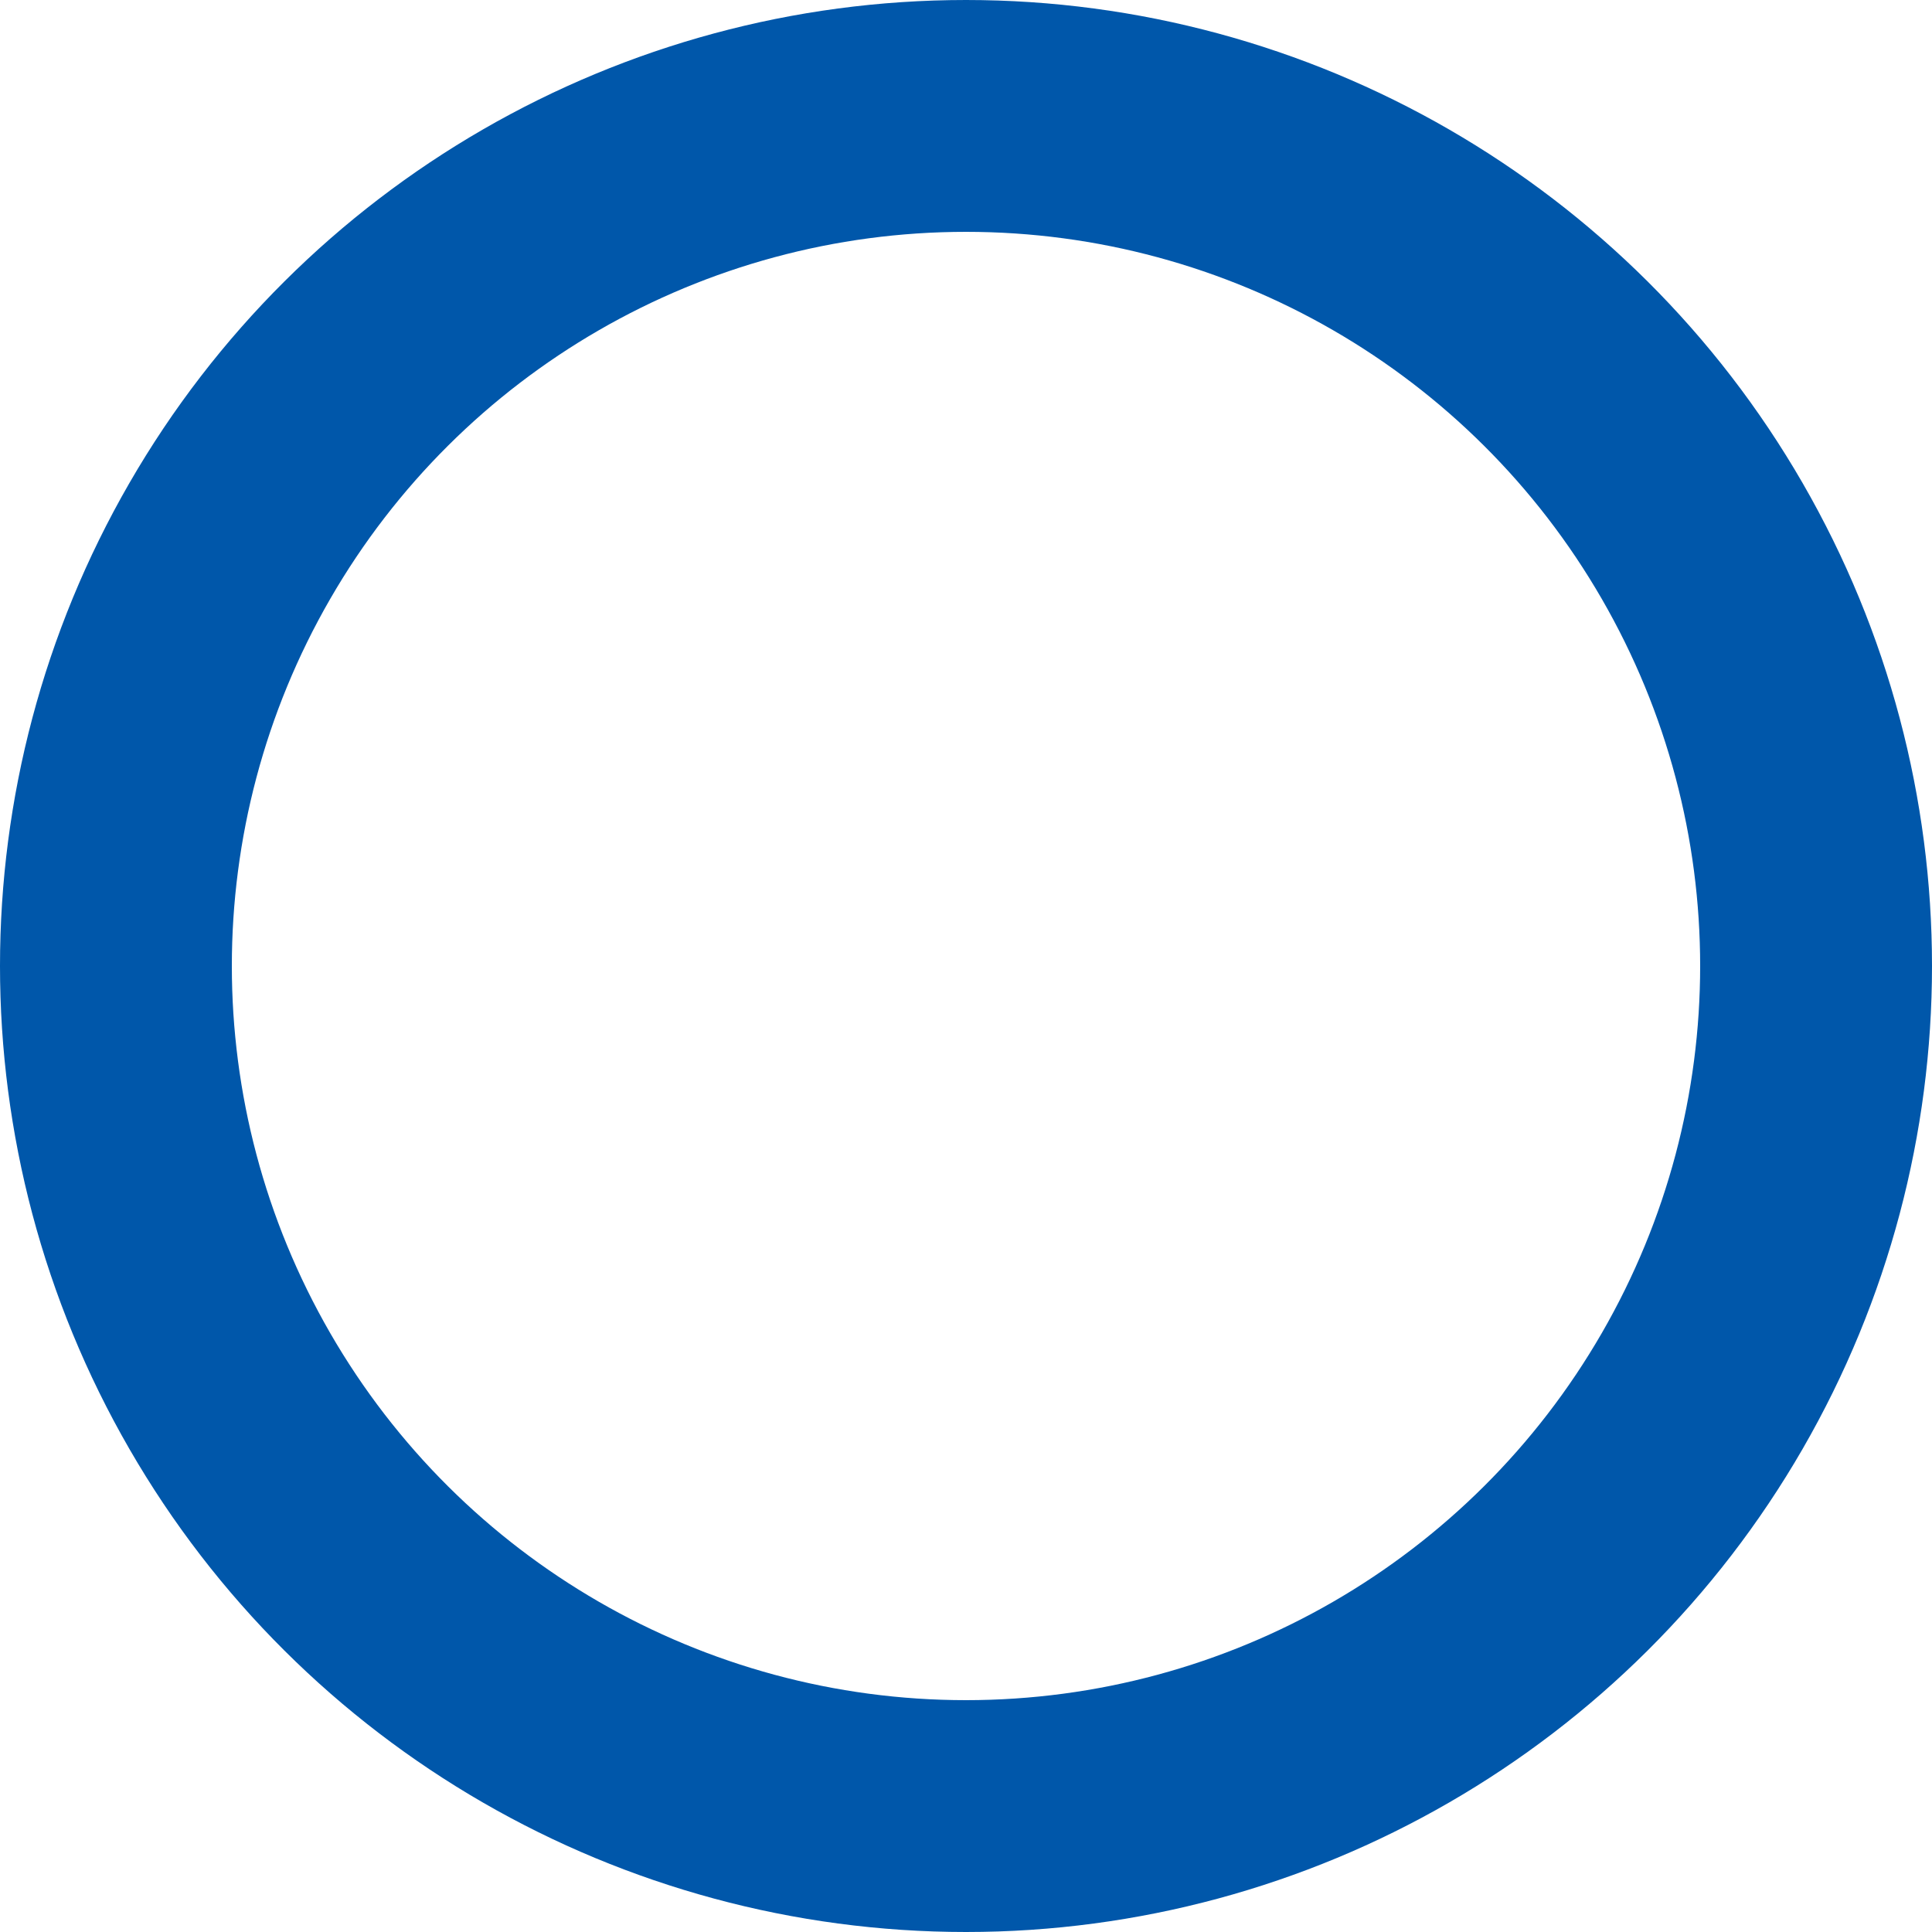 <svg xmlns="http://www.w3.org/2000/svg" width="25" height="25" viewBox="0 0 25 25">
  <g id="グループ_126775" data-name="グループ 126775" transform="translate(-648.5 -5708.5)">
    <g id="楕円形_4505" data-name="楕円形 4505" transform="translate(648.5 5733.5) rotate(-90)" fill="none" stroke="#0057aa" stroke-width="3">
      <circle cx="12.5" cy="12.5" r="12.5" stroke="none"/>
      <circle cx="12.5" cy="12.5" r="11" fill="none"/>
    </g>
  </g>
</svg>

